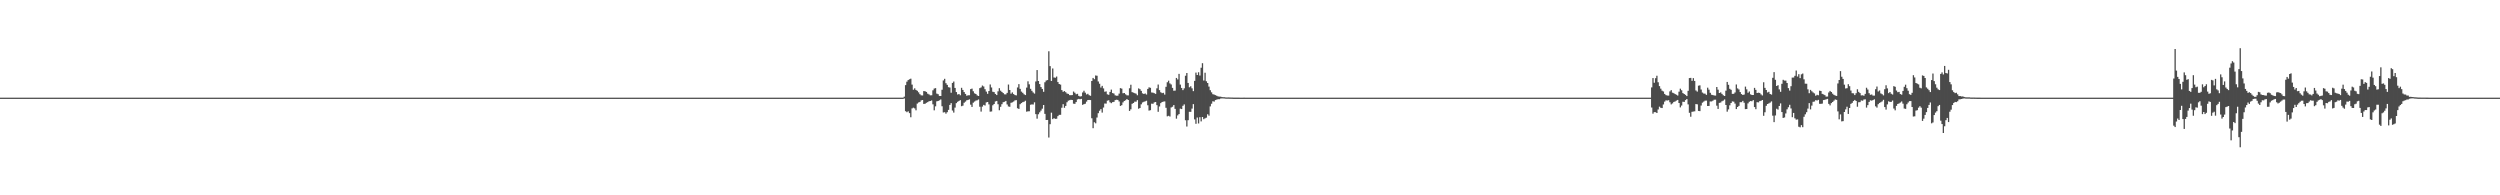 <?xml version="1.0" encoding="UTF-8"?>
<svg xmlns="http://www.w3.org/2000/svg" width="1920" height="150">
  <path d="M0 75.000h1v1.000H0zM1 75.000h1v1.000H1zM2 75.000h1v1.000H2zM3 75.000h1v1.000H3zM4 75.000h1v1.000H4zM5 75.000h1v1.000H5zM6 75.000h1v1.000H6zM7 75.000h1v1.000H7zM8 75.000h1v1.000H8zM9 75.000h1v1.000H9zM10 75.000h1v1.000H10zM11 75.000h1v1.000H11zM12 75.000h1v1.000H12zM13 75.000h1v1.000H13zM14 75.000h1v1.000H14zM15 75.000h1v1.000H15zM16 75.000h1v1.000H16zM17 75.000h1v1.000H17zM18 75.000h1v1.000H18zM19 75.000h1v1.000H19zM20 75.000h1v1.000H20zM21 75.000h1v1.000H21zM22 75.000h1v1.000H22zM23 75.000h1v1.000H23zM24 75.000h1v1.000H24zM25 75.000h1v1.000H25zM26 75.000h1v1.000H26zM27 75.000h1v1.000H27zM28 75.000h1v1.000H28zM29 75.000h1v1.000H29zM30 75.000h1v1.000H30zM31 75.000h1v1.000H31zM32 75.000h1v1.000H32zM33 75.000h1v1.000H33zM34 75.000h1v1.000H34zM35 75.000h1v1.000H35zM36 75.000h1v1.000H36zM37 75.000h1v1.000H37zM38 75.000h1v1.000H38zM39 75.000h1v1.000H39zM40 75.000h1v1.000H40zM41 75.000h1v1.000H41zM42 75.000h1v1.000H42zM43 75.000h1v1.000H43zM44 75.000h1v1.000H44zM45 75.000h1v1.000H45zM46 75.000h1v1.000H46zM47 75.000h1v1.000H47zM48 75.000h1v1.000H48zM49 75.000h1v1.000H49zM50 75.000h1v1.000H50zM51 75.000h1v1.000H51zM52 75.000h1v1.000H52zM53 75.000h1v1.000H53zM54 75.000h1v1.000H54zM55 75.000h1v1.000H55zM56 75.000h1v1.000H56zM57 75.000h1v1.000H57zM58 75.000h1v1.000H58zM59 75.000h1v1.000H59zM60 75.000h1v1.000H60zM61 75.000h1v1.000H61zM62 75.000h1v1.000H62zM63 75.000h1v1.000H63zM64 75.000h1v1.000H64zM65 75.000h1v1.000H65zM66 75.000h1v1.000H66zM67 75.000h1v1.000H67zM68 75.000h1v1.000H68zM69 75.000h1v1.000H69zM70 75.000h1v1.000H70zM71 75.000h1v1.000H71zM72 75.000h1v1.000H72zM73 75.000h1v1.000H73zM74 75.000h1v1.000H74zM75 75.000h1v1.000H75zM76 75.000h1v1.000H76zM77 75.000h1v1.000H77zM78 75.000h1v1.000H78zM79 75.000h1v1.000H79zM80 75.000h1v1.000H80zM81 75.000h1v1.000H81zM82 75.000h1v1.000H82zM83 75.000h1v1.000H83zM84 75.000h1v1.000H84zM85 75.000h1v1.000H85zM86 75.000h1v1.000H86zM87 75.000h1v1.000H87zM88 75.000h1v1.000H88zM89 75.000h1v1.000H89zM90 75.000h1v1.000H90zM91 75.000h1v1.000H91zM92 75.000h1v1.000H92zM93 75.000h1v1.000H93zM94 75.000h1v1.000H94zM95 75.000h1v1.000H95zM96 75.000h1v1.000H96zM97 75.000h1v1.000H97zM98 75.000h1v1.000H98zM99 75.000h1v1.000H99zM100 75.000h1v1.000H100zM101 75.000h1v1.000H101zM102 75.000h1v1.000H102zM103 75.000h1v1.000H103zM104 75.000h1v1.000H104zM105 75.000h1v1.000H105zM106 75.000h1v1.000H106zM107 75.000h1v1.000H107zM108 75.000h1v1.000H108zM109 75.000h1v1.000H109zM110 75.000h1v1.000H110zM111 75.000h1v1.000H111zM112 75.000h1v1.000H112zM113 75.000h1v1.000H113zM114 75.000h1v1.000H114zM115 75.000h1v1.000H115zM116 75.000h1v1.000H116zM117 75.000h1v1.000H117zM118 75.000h1v1.000H118zM119 75.000h1v1.000H119zM120 75.000h1v1.000H120zM121 75.000h1v1.000H121zM122 75.000h1v1.000H122zM123 75.000h1v1.000H123zM124 75.000h1v1.000H124zM125 75.000h1v1.000H125zM126 75.000h1v1.000H126zM127 75.000h1v1.000H127zM128 75.000h1v1.000H128zM129 75.000h1v1.000H129zM130 75.000h1v1.000H130zM131 75.000h1v1.000H131zM132 75.000h1v1.000H132zM133 75.000h1v1.000H133zM134 75.000h1v1.000H134zM135 75.000h1v1.000H135zM136 75.000h1v1.000H136zM137 75.000h1v1.000H137zM138 75.000h1v1.000H138zM139 75.000h1v1.000H139zM140 75.000h1v1.000H140zM141 75.000h1v1.000H141zM142 75.000h1v1.000H142zM143 75.000h1v1.000H143zM144 75.000h1v1.000H144zM145 75.000h1v1.000H145zM146 75.000h1v1.000H146zM147 75.000h1v1.000H147zM148 75.000h1v1.000H148zM149 75.000h1v1.000H149zM150 75.000h1v1.000H150zM151 75.000h1v1.000H151zM152 75.000h1v1.000H152zM153 75.000h1v1.000H153zM154 75.000h1v1.000H154zM155 75.000h1v1.000H155zM156 75.000h1v1.000H156zM157 75.000h1v1.000H157zM158 75.000h1v1.000H158zM159 75.000h1v1.000H159zM160 75.000h1v1.000H160zM161 75.000h1v1.000H161zM162 75.000h1v1.000H162zM163 75.000h1v1.000H163zM164 75.000h1v1.000H164zM165 75.000h1v1.000H165zM166 75.000h1v1.000H166zM167 75.000h1v1.000H167zM168 75.000h1v1.000H168zM169 75.000h1v1.000H169zM170 75.000h1v1.000H170zM171 75.000h1v1.000H171zM172 75.000h1v1.000H172zM173 75.000h1v1.000H173zM174 75.000h1v1.000H174zM175 75.000h1v1.000H175zM176 75.000h1v1.000H176zM177 75.000h1v1.000H177zM178 75.000h1v1.000H178zM179 75.000h1v1.000H179zM180 75.000h1v1.000H180zM181 75.000h1v1.000H181zM182 75.000h1v1.000H182zM183 75.000h1v1.000H183zM184 75.000h1v1.000H184zM185 75.000h1v1.000H185zM186 75.000h1v1.000H186zM187 75.000h1v1.000H187zM188 75.000h1v1.000H188zM189 75.000h1v1.000H189zM190 75.000h1v1.000H190zM191 75.000h1v1.000H191zM192 75.000h1v1.000H192zM193 75.000h1v1.000H193zM194 75.000h1v1.000H194zM195 75.000h1v1.000H195zM196 75.000h1v1.000H196zM197 75.000h1v1.000H197zM198 75.000h1v1.000H198zM199 75.000h1v1.000H199zM200 75.000h1v1.000H200zM201 75.000h1v1.000H201zM202 75.000h1v1.000H202zM203 75.000h1v1.000H203zM204 75.000h1v1.000H204zM205 75.000h1v1.000H205zM206 75.000h1v1.000H206zM207 75.000h1v1.000H207zM208 75.000h1v1.000H208zM209 75.000h1v1.000H209zM210 75.000h1v1.000H210zM211 75.000h1v1.000H211zM212 75.000h1v1.000H212zM213 75.000h1v1.000H213zM214 75.000h1v1.000H214zM215 75.000h1v1.000H215zM216 75.000h1v1.000H216zM217 75.000h1v1.000H217zM218 75.000h1v1.000H218zM219 75.000h1v1.000H219zM220 75.000h1v1.000H220zM221 75.000h1v1.000H221zM222 75.000h1v1.000H222zM223 75.000h1v1.000H223zM224 75.000h1v1.000H224zM225 75.000h1v1.000H225zM226 75.000h1v1.000H226zM227 75.000h1v1.000H227zM228 75.000h1v1.000H228zM229 75.000h1v1.000H229zM230 75.000h1v1.000H230zM231 75.000h1v1.000H231zM232 75.000h1v1.000H232zM233 75.000h1v1.000H233zM234 75.000h1v1.000H234zM235 75.000h1v1.000H235zM236 75.000h1v1.000H236zM237 75.000h1v1.000H237zM238 75.000h1v1.000H238zM239 75.000h1v1.000H239zM240 75.000h1v1.000H240zM241 75.000h1v1.000H241zM242 75.000h1v1.000H242zM243 75.000h1v1.000H243zM244 75.000h1v1.000H244zM245 75.000h1v1.000H245zM246 75.000h1v1.000H246zM247 75.000h1v1.000H247zM248 75.000h1v1.000H248zM249 75.000h1v1.000H249zM250 75.000h1v1.000H250zM251 75.000h1v1.000H251zM252 75.000h1v1.000H252zM253 75.000h1v1.000H253zM254 75.000h1v1.000H254zM255 75.000h1v1.000H255zM256 75.000h1v1.000H256zM257 75.000h1v1.000H257zM258 75.000h1v1.000H258zM259 75.000h1v1.000H259zM260 75.000h1v1.000H260zM261 75.000h1v1.000H261zM262 75.000h1v1.000H262zM263 75.000h1v1.000H263zM264 75.000h1v1.000H264zM265 75.000h1v1.000H265zM266 75.000h1v1.000H266zM267 75.000h1v1.000H267zM268 75.000h1v1.000H268zM269 75.000h1v1.000H269zM270 75.000h1v1.000H270zM271 75.000h1v1.000H271zM272 75.000h1v1.000H272zM273 75.000h1v1.000H273zM274 75.000h1v1.000H274zM275 75.000h1v1.000H275zM276 75.000h1v1.000H276zM277 75.000h1v1.000H277zM278 75.000h1v1.000H278zM279 75.000h1v1.000H279zM280 75.000h1v1.000H280zM281 75.000h1v1.000H281zM282 75.000h1v1.000H282zM283 75.000h1v1.000H283zM284 75.000h1v1.000H284zM285 75.000h1v1.000H285zM286 75.000h1v1.000H286zM287 75.000h1v1.000H287zM288 75.000h1v1.000H288zM289 75.000h1v1.000H289zM290 75.000h1v1.000H290zM291 75.000h1v1.000H291zM292 75.000h1v1.000H292zM293 75.000h1v1.000H293zM294 75.000h1v1.000H294zM295 75.000h1v1.000H295zM296 75.000h1v1.000H296zM297 75.000h1v1.000H297zM298 75.000h1v1.000H298zM299 75.000h1v1.000H299zM300 75.000h1v1.000H300zM301 75.000h1v1.000H301zM302 75.000h1v1.000H302zM303 75.000h1v1.000H303zM304 75.000h1v1.000H304zM305 75.000h1v1.000H305zM306 75.000h1v1.000H306zM307 75.000h1v1.000H307zM308 75.000h1v1.000H308zM309 75.000h1v1.000H309zM310 75.000h1v1.000H310zM311 75.000h1v1.000H311zM312 75.000h1v1.000H312zM313 75.000h1v1.000H313zM314 75.000h1v1.000H314zM315 75.000h1v1.000H315zM316 75.000h1v1.000H316zM317 75.000h1v1.000H317zM318 75.000h1v1.000H318zM319 75.000h1v1.000H319zM320 75.000h1v1.000H320zM321 75.000h1v1.000H321zM322 75.000h1v1.000H322zM323 75.000h1v1.000H323zM324 75.000h1v1.000H324zM325 75.000h1v1.000H325zM326 75.000h1v1.000H326zM327 75.000h1v1.000H327zM328 75.000h1v1.000H328zM329 75.000h1v1.000H329zM330 75.000h1v1.000H330zM331 75.000h1v1.000H331zM332 75.000h1v1.000H332zM333 75.000h1v1.000H333zM334 75.000h1v1.000H334zM335 75.000h1v1.000H335zM336 75.000h1v1.000H336zM337 75.000h1v1.000H337zM338 75.000h1v1.000H338zM339 75.000h1v1.000H339zM340 75.000h1v1.000H340zM341 75.000h1v1.000H341zM342 75.000h1v1.000H342zM343 75.000h1v1.000H343zM344 75.000h1v1.000H344zM345 75.000h1v1.000H345zM346 75.000h1v1.000H346zM347 75.000h1v1.000H347zM348 75.000h1v1.000H348zM349 75.000h1v1.000H349zM350 75.000h1v1.000H350zM351 75.000h1v1.000H351zM352 75.000h1v1.000H352zM353 75.000h1v1.000H353zM354 75.000h1v1.000H354zM355 75.000h1v1.000H355zM356 75.000h1v1.000H356zM357 75.000h1v1.000H357zM358 75.000h1v1.000H358zM359 75.000h1v1.000H359zM360 75.000h1v1.000H360zM361 75.000h1v1.000H361zM362 75.000h1v1.000H362zM363 75.000h1v1.000H363zM364 75.000h1v1.000H364zM365 75.000h1v1.000H365zM366 75.000h1v1.000H366zM367 75.000h1v1.000H367zM368 75.000h1v1.000H368zM369 75.000h1v1.000H369zM370 75.000h1v1.000H370zM371 75.000h1v1.000H371zM372 75.000h1v1.000H372zM373 75.000h1v1.000H373zM374 75.000h1v1.000H374zM375 75.000h1v1.000H375zM376 75.000h1v1.000H376zM377 75.000h1v1.000H377zM378 75.000h1v1.000H378zM379 75.000h1v1.000H379zM380 75.000h1v1.000H380zM381 75.000h1v1.000H381zM382 75.000h1v1.000H382zM383 75.000h1v1.000H383zM384 75.000h1v1.000H384zM385 75.000h1v1.000H385zM386 75.000h1v1.000H386zM387 75.000h1v1.000H387zM388 75.000h1v1.000H388zM389 75.000h1v1.000H389zM390 75.000h1v1.000H390zM391 75.000h1v1.000H391zM392 75.000h1v1.000H392zM393 75.000h1v1.000H393zM394 75.000h1v1.000H394zM395 75.000h1v1.000H395zM396 75.000h1v1.000H396zM397 75.000h1v1.000H397zM398 75.000h1v1.000H398zM399 75.000h1v1.000H399zM400 75.000h1v1.000H400zM401 75.000h1v1.000H401zM402 75.000h1v1.000H402zM403 75.000h1v1.000H403zM404 75.000h1v1.000H404zM405 75.000h1v1.000H405zM406 75.000h1v1.000H406zM407 75.000h1v1.000H407zM408 75.000h1v1.000H408zM409 75.000h1v1.000H409zM410 75.000h1v1.000H410zM411 75.000h1v1.000H411zM412 75.000h1v1.000H412zM413 75.000h1v1.000H413zM414 75.000h1v1.000H414zM415 75.000h1v1.000H415zM416 75.000h1v1.000H416zM417 75.000h1v1.000H417zM418 75.000h1v1.000H418zM419 75.000h1v1.000H419zM420 75.000h1v1.000H420zM421 75.000h1v1.000H421zM422 75.000h1v1.000H422zM423 75.000h1v1.000H423zM424 75.000h1v1.000H424zM425 75.000h1v1.000H425zM426 75.000h1v1.000H426zM427 75.000h1v1.000H427zM428 75.000h1v1.000H428zM429 75.000h1v1.000H429zM430 75.000h1v1.000H430zM431 75.000h1v1.000H431zM432 75.000h1v1.000H432zM433 75.000h1v1.000H433zM434 75.000h1v1.000H434zM435 75.000h1v1.000H435zM436 75.000h1v1.000H436zM437 75.000h1v1.000H437zM438 75.000h1v1.000H438zM439 75.000h1v1.000H439zM440 75.000h1v1.000H440zM441 75.000h1v1.000H441zM442 75.000h1v1.000H442zM443 75.000h1v1.000H443zM444 75.000h1v1.000H444zM445 75.000h1v1.000H445zM446 75.000h1v1.000H446zM447 75.000h1v1.000H447zM448 75.000h1v1.000H448zM449 75.000h1v1.000H449zM450 75.000h1v1.000H450zM451 75.000h1v1.000H451zM452 75.000h1v1.000H452zM453 75.000h1v1.000H453zM454 75.000h1v1.000H454zM455 75.000h1v1.000H455zM456 75.000h1v1.000H456zM457 75.000h1v1.000H457zM458 75.000h1v1.000H458zM459 75.000h1v1.000H459zM460 75.000h1v1.000H460zM461 75.000h1v1.000H461zM462 75.000h1v1.000H462zM463 75.000h1v1.000H463zM464 75.000h1v1.000H464zM465 75.000h1v1.000H465zM466 75.000h1v1.000H466zM467 75.000h1v1.000H467zM468 75.000h1v1.000H468zM469 75.000h1v1.000H469zM470 75.000h1v1.000H470zM471 75.000h1v1.000H471zM472 75.000h1v1.000H472zM473 75.000h1v1.000H473zM474 75.000h1v1.000H474zM475 75.000h1v1.000H475zM476 75.000h1v1.000H476zM477 75.000h1v1.000H477zM478 75.000h1v1.000H478zM479 75.000h1v1.000H479zM480 75.000h1v1.000H480zM481 75.000h1v1.000H481zM482 75.000h1v1.000H482zM483 75.000h1v1.000H483zM484 75.000h1v1.000H484zM485 75.000h1v1.000H485zM486 75.000h1v1.000H486zM487 75.000h1v1.000H487zM488 75.000h1v1.000H488zM489 75.000h1v1.000H489zM490 75.000h1v1.000H490zM491 75.000h1v1.000H491zM492 75.000h1v1.000H492zM493 75.000h1v1.000H493zM494 75.000h1v1.000H494zM495 75.000h1v1.000H495zM496 75.000h1v1.000H496zM497 75.000h1v1.000H497zM498 75.000h1v1.000H498zM499 75.000h1v1.000H499zM500 75.000h1v1.000H500zM501 75.000h1v1.000H501zM502 75.000h1v1.000H502zM503 75.000h1v1.000H503zM504 75.000h1v1.000H504zM505 75.000h1v1.000H505zM506 75.000h1v1.000H506zM507 75.000h1v1.000H507zM508 75.000h1v1.000H508zM509 75.000h1v1.000H509zM510 75.000h1v1.000H510zM511 75.000h1v1.000H511zM512 75.000h1v1.000H512zM513 75.000h1v1.000H513zM514 75.000h1v1.000H514zM515 75.000h1v1.000H515zM516 75.000h1v1.000H516zM517 75.000h1v1.000H517zM518 75.000h1v1.000H518zM519 75.000h1v1.000H519zM520 75.000h1v1.000H520zM521 75.000h1v1.000H521zM522 75.000h1v1.000H522zM523 75.000h1v1.000H523zM524 75.000h1v1.000H524zM525 75.000h1v1.000H525zM526 75.000h1v1.000H526zM527 75.000h1v1.000H527zM528 75.000h1v1.000H528zM529 75.000h1v1.000H529zM530 75.000h1v1.000H530zM531 75.000h1v1.000H531zM532 75.000h1v1.000H532zM533 75.000h1v1.000H533zM534 75.000h1v1.000H534zM535 75.000h1v1.000H535zM536 75.000h1v1.000H536zM537 75.000h1v1.000H537zM538 75.000h1v1.000H538zM539 75.000h1v1.000H539zM540 75.000h1v1.000H540zM541 75.000h1v1.000H541zM542 75.000h1v1.000H542zM543 75.000h1v1.000H543zM544 75.000h1v1.000H544zM545 75.000h1v1.000H545zM546 75.000h1v1.000H546zM547 75.000h1v1.000H547zM548 75.000h1v1.000H548zM549 75.000h1v1.000H549zM550 75.000h1v1.000H550zM551 75.000h1v1.000H551zM552 75.000h1v1.000H552zM553 75.000h1v1.000H553zM554 75.000h1v1.000H554zM555 75.000h1v1.000H555zM556 75.000h1v1.000H556zM557 75.000h1v1.000H557zM558 75.000h1v1.000H558zM559 75.000h1v1.000H559zM560 75.000h1v1.000H560zM561 75.000h1v1.000H561zM562 75.000h1v1.000H562zM563 75.000h1v1.000H563zM564 75.000h1v1.000H564zM565 75.000h1v1.000H565zM566 75.000h1v1.000H566zM567 75.000h1v1.000H567zM568 75.000h1v1.000H568zM569 75.000h1v1.000H569zM570 75.000h1v1.000H570zM571 75.000h1v1.000H571zM572 75.000h1v1.000H572zM573 75.000h1v1.000H573zM574 75.000h1v1.000H574zM575 75.000h1v1.000H575zM576 75.000h1v1.000H576zM577 75.000h1v1.000H577zM578 75.000h1v1.000H578zM579 75.000h1v1.000H579zM580 75.000h1v1.000H580zM581 75.000h1v1.000H581zM582 75.000h1v1.000H582zM583 75.000h1v1.000H583zM584 75.000h1v1.000H584zM585 75.000h1v1.000H585zM586 75.000h1v1.000H586zM587 75.000h1v1.000H587zM588 75.000h1v1.000H588zM589 75.000h1v1.000H589zM590 75.000h1v1.000H590zM591 75.000h1v1.000H591zM592 75.000h1v1.000H592zM593 75.000h1v1.000H593zM594 75.000h1v1.000H594zM595 75.000h1v1.000H595zM596 75.000h1v1.000H596zM597 75.000h1v1.000H597zM598 75.000h1v1.000H598zM599 75.000h1v1.000H599zM600 75.000h1v1.000H600zM601 75.000h1v1.000H601zM602 75.000h1v1.000H602zM603 75.000h1v1.000H603zM604 75.000h1v1.000H604zM605 75.000h1v1.000H605zM606 75.000h1v1.000H606zM607 75.000h1v1.000H607zM608 75.000h1v1.000H608zM609 75.000h1v1.000H609zM610 75.000h1v1.000H610zM611 75.000h1v1.000H611zM612 75.000h1v1.000H612zM613 75.000h1v1.000H613zM614 75.000h1v1.000H614zM615 75.000h1v1.000H615zM616 75.000h1v1.000H616zM617 75.000h1v1.000H617zM618 75.000h1v1.000H618zM619 75.000h1v1.000H619zM620 75.000h1v1.000H620zM621 75.000h1v1.000H621zM622 75.000h1v1.000H622zM623 75.000h1v1.000H623zM624 75.000h1v1.000H624zM625 75.000h1v1.000H625zM626 75.000h1v1.000H626zM627 75.000h1v1.000H627zM628 75.000h1v1.000H628zM629 75.000h1v1.000H629zM630 75.000h1v1.000H630zM631 75.000h1v1.000H631zM632 75.000h1v1.000H632zM633 75.000h1v1.000H633zM634 75.000h1v1.000H634zM635 75.000h1v1.000H635zM636 75.000h1v1.000H636zM637 75.000h1v1.000H637zM638 75.000h1v1.000H638zM639 75.000h1v1.000H639zM640 75.000h1v1.000H640zM641 75.000h1v1.000H641zM642 75.000h1v1.000H642zM643 75.000h1v1.000H643zM644 75.000h1v1.000H644zM645 75.000h1v1.000H645zM646 75.000h1v1.000H646zM647 75.000h1v1.000H647zM648 75.000h1v1.000H648zM649 75.000h1v1.000H649zM650 75.000h1v1.000H650zM651 75.000h1v1.000H651zM652 75.000h1v1.000H652zM653 75.000h1v1.000H653zM654 75.000h1v1.000H654zM655 75.000h1v1.000H655zM656 75.000h1v1.000H656zM657 75.000h1v1.000H657zM658 75.000h1v1.000H658zM659 75.000h1v1.000H659zM660 75.000h1v1.000H660zM661 75.000h1v1.000H661zM662 75.000h1v1.000H662zM663 75.000h1v1.000H663zM664 75.000h1v1.000H664zM665 75.000h1v1.000H665zM666 75.000h1v1.000H666zM667 75.000h1v1.000H667zM668 75.000h1v1.000H668zM669 75.000h1v1.000H669zM670 75.000h1v1.000H670zM671 75.000h1v1.000H671zM672 75.000h1v1.000H672zM673 75.000h1v1.000H673zM674 75.000h1v1.000H674zM675 75.000h1v1.000H675zM676 75.000h1v1.000H676zM677 75.000h1v1.000H677zM678 75.000h1v1.000H678zM679 75.000h1v1.000H679zM680 75.000h1v1.000H680zM681 75.000h1v1.000H681zM682 75.000h1v1.000H682zM683 75.000h1v1.000H683zM684 75.000h1v1.000H684zM685 75.000h1v1.000H685zM686 75.000h1v1.000H686zM687 75.000h1v1.000H687zM688 75.000h1v1.000H688zM689 75.000h1v1.000H689zM690 75.000h1v1.000H690zM691 75.000h1v1.000H691zM692 75.000h1v1.000H692zM693 75.000h1v1.000H693zM694 74.228h1v1.387H694zM695 65.375h1v20.024H695zM696 62.742h1v23.440H696zM697 61.476h1v24.002H697zM698 60.876h1v25.995H698zM699 60.425h1v29.619H699zM700 64.985h1v18.273H700zM701 68.931h1v13.752H701zM702 67.814h1v15.455H702zM703 69.056h1v15.687H703zM704 69.718h1v9.838H704zM705 70.894h1v7.786H705zM706 72.331h1v5.979H706zM707 73.231h1v3.862H707zM708 73.335h1v3.446H708zM709 69.929h1v9.894H709zM710 70.116h1v9.529H710zM711 70.629h1v8.342H711zM712 71.962h1v6.457H712zM713 72.511h1v5.258H713zM714 73.234h1v4.342H714zM715 73.167h1v3.995H715zM716 69.357h1v10.774H716zM717 68.012h1v16.713H717zM718 67.687h1v13.986H718zM719 71.893h1v5.948H719zM720 72.365h1v5.227H720zM721 73.654h1v3.390H721zM722 73.745h1v2.634H722zM723 68.936h1v12.669H723zM724 61.793h1v24.593H724zM725 60.507h1v25.640H725zM726 63.914h1v23.407H726zM727 65.168h1v20.999H727zM728 66.965h1v17.418H728zM729 67.244h1v13.324H729zM730 71.242h1v7.965H730zM731 63.679h1v21.216H731zM732 62.635h1v23.855H732zM733 67.535h1v15.115H733zM734 70.718h1v8.513H734zM735 72.603h1v5.585H735zM736 72.179h1v5.351H736zM737 73.164h1v3.728H737zM738 67.438h1v14.119H738zM739 69.063h1v12.074H739zM740 70.716h1v8.159H740zM741 72.158h1v5.891H741zM742 73.504h1v3.516H742zM743 73.171h1v3.554H743zM744 73.157h1v3.133H744zM745 68.444h1v11.915H745zM746 68.038h1v14.076H746zM747 70.067h1v8.777H747zM748 71.675h1v6.315H748zM749 72.190h1v5.080H749zM750 73.277h1v3.752H750zM751 73.711h1v2.666H751zM752 67.709h1v14.257H752zM753 67.111h1v18.580H753zM754 65.677h1v16.185H754zM755 66.395h1v14.121H755zM756 68.490h1v12.581H756zM757 70.327h1v8.307H757zM758 72.026h1v6.315H758zM759 69.874h1v10.295H759zM760 64.869h1v20.886H760zM761 67.174h1v18.456H761zM762 70.465h1v10.405H762zM763 70.736h1v9.114H763zM764 72.142h1v5.759H764zM765 73.030h1v4.494H765zM766 70.121h1v9.951H766zM767 67.719h1v16.988H767zM768 69.626h1v12.410H768zM769 70.603h1v9.446H769zM770 71.472h1v7.010H770zM771 72.431h1v5.769H771zM772 72.489h1v5.037H772zM773 71.326h1v8.909H773zM774 64.924h1v16.856H774zM775 69.116h1v12.893H775zM776 71.934h1v7.025H776zM777 70.950h1v7.658H777zM778 72.243h1v5.754H778zM779 73.007h1v4.099H779zM780 73.265h1v3.648H780zM781 67.155h1v16.010H781zM782 64.592h1v19.091H782zM783 68.228h1v11.806H783zM784 70.371h1v8.775H784zM785 71.290h1v7.167H785zM786 72.398h1v5.730H786zM787 73.004h1v4.358H787zM788 67.287h1v18.455H788zM789 62.452h1v23.055H789zM790 64.771h1v20.680H790zM791 68.206h1v12.221H791zM792 69.737h1v10.448H792zM793 71.037h1v9.239H793zM794 71.863h1v6.741H794zM795 62.566h1v25.083H795zM796 53.824h1v37.290H796zM797 62.196h1v25.555H797zM798 64.584h1v21.709H798zM799 66.867h1v18.080H799zM800 68.299h1v15.160H800zM801 70.512h1v10.134H801zM802 63.184h1v24.267H802zM803 61.828h1v30.321H803zM804 61.475h1v30.617H804zM805 39.350h1v66.291H805zM806 50.797h1v44.581H806zM807 62.181h1v24.323H807zM808 52.575h1v38.899H808zM809 59.482h1v31.295H809zM810 59.681h1v31.617H810zM811 58.752h1v32.421H811zM812 63.004h1v26.166H812zM813 64.492h1v23.747H813zM814 64.952h1v23.207H814zM815 69.159h1v13.562H815zM816 70.489h1v9.513H816zM817 69.950h1v12.842H817zM818 70.832h1v10.547H818zM819 71.833h1v6.729H819zM820 72.124h1v5.180H820zM821 73.072h1v3.899H821zM822 73.103h1v3.562H822zM823 72.991h1v3.793H823zM824 70.287h1v9.314H824zM825 71.232h1v8.541H825zM826 72.421h1v5.973H826zM827 72.061h1v4.305H827zM828 73.626h1v2.310H828zM829 74.118h1v2.106H829zM830 73.895h1v2.011H830zM831 71.033h1v9.486H831zM832 69.673h1v10.297H832zM833 71.170h1v8.517H833zM834 72.532h1v5.522H834zM835 72.018h1v4.804H835zM836 73.107h1v3.637H836zM837 73.577h1v3.258H837zM838 62.198h1v28.622H838zM839 59.867h1v38.585H839zM840 60.813h1v33.089H840zM841 57.968h1v36.744H841zM842 58.150h1v32.098H842zM843 62.541h1v24.374H843zM844 64.304h1v20.759H844zM845 67.236h1v16.594H845zM846 65.937h1v20.554H846zM847 67.902h1v14.705H847zM848 70.437h1v9.101H848zM849 70.192h1v9.350H849zM850 72.464h1v4.865H850zM851 72.782h1v4.216H851zM852 70.585h1v8.006H852zM853 68.794h1v10.454H853zM854 71.451h1v6.968H854zM855 71.822h1v6.430H855zM856 73.200h1v3.698H856zM857 73.505h1v3.067H857zM858 73.478h1v3.267H858zM859 71.885h1v6.022H859zM860 67.690h1v13.654H860zM861 68.022h1v12.773H861zM862 71.625h1v7.033H862zM863 71.440h1v6.053H863zM864 72.459h1v4.527H864zM865 73.201h1v2.903H865zM866 73.274h1v3.531H866zM867 67.772h1v17.442H867zM868 65.059h1v18.926H868zM869 70.755h1v8.944H869zM870 71.156h1v7.924H870zM871 71.557h1v6.539H871zM872 71.915h1v6.151H872zM873 73.157h1v3.757H873zM874 67.877h1v15.614H874zM875 68.527h1v14.433H875zM876 69.762h1v10.387H876zM877 71.654h1v7.027H877zM878 72.190h1v6.011H878zM879 71.788h1v6.022H879zM880 72.587h1v4.759H880zM881 68.311h1v12.550H881zM882 67.073h1v17.877H882zM883 67.428h1v17.210H883zM884 71.034h1v8.573H884zM885 71.192h1v8.528H885zM886 71.602h1v7.018H886zM887 72.112h1v6.240H887zM888 67.829h1v12.938H888zM889 64.901h1v20.938H889zM890 69.209h1v12.568H890zM891 70.865h1v8.329H891zM892 71.521h1v6.828H892zM893 71.273h1v6.757H893zM894 72.671h1v5.213H894zM895 66.672h1v16.116H895zM896 63.169h1v26.165H896zM897 61.953h1v26.999H897zM898 64.074h1v25.428H898zM899 64.881h1v17.636H899zM900 67.473h1v14.524H900zM901 69.668h1v11.005H901zM902 69.600h1v13.994H902zM903 59.843h1v31.295H903zM904 61.040h1v27.607H904zM905 56.717h1v30.862H905zM906 64.988h1v18.490H906zM907 67.546h1v16.214H907zM908 69.242h1v11.999H908zM909 67.829h1v12.368H909zM910 58.152h1v34.216H910zM911 56.048h1v41.149H911zM912 63.669h1v28.625H912zM913 67.007h1v18.837H913zM914 66.232h1v19.675H914zM915 67.827h1v15.555H915zM916 70.000h1v9.972H916zM917 62.126h1v29.580H917zM918 55.746h1v39.333H918zM919 57.607h1v32.652H919zM920 55.525h1v39.306H920zM921 58.008h1v31.993H921zM922 52.032h1v41.211H922zM923 48.542h1v41.332H923zM924 61.875h1v29.663H924zM925 55.879h1v35.023H925zM926 62.419h1v27.940H926zM927 63.769h1v23.985H927zM928 66.533h1v22.314H928zM929 69.259h1v12.472H929zM930 70.886h1v8.782H930zM931 72.348h1v5.416H931zM932 72.642h1v5.367H932zM933 73.045h1v3.816H933zM934 73.581h1v2.923H934zM935 74.052h1v2.130H935zM936 74.208h1v1.998H936zM937 74.218h1v1.449H937zM938 74.572h1v1.000H938zM939 74.640h1v1.000H939zM940 74.673h1v1.000H940zM941 74.843h1v1.000H941zM942 74.836h1v1.000H942zM943 74.815h1v1.000H943zM944 74.877h1v1.000H944zM945 74.900h1v1.000H945zM946 74.930h1v1.000H946zM947 74.962h1v1.000H947zM948 74.972h1v1.000H948zM949 74.977h1v1.000H949zM950 74.977h1v1.000H950zM951 74.983h1v1.000H951zM952 74.989h1v1.000H952zM953 74.993h1v1.000H953zM954 74.992h1v1.000H954zM955 74.978h1v1.000H955zM956 74.984h1v1.000H956zM957 74.989h1v1.000H957zM958 74.991h1v1.000H958zM959 74.992h1v1.000H959zM960 74.993h1v1.000H960zM961 74.995h1v1.000H961zM962 74.996h1v1.000H962zM963 74.997h1v1.000H963zM964 74.997h1v1.000H964zM965 74.997h1v1.000H965zM966 74.998h1v1.000H966zM967 74.999h1v1.000H967zM968 74.998h1v1.000H968zM969 74.999h1v1.000H969zM970 74.999h1v1.000H970zM971 74.999h1v1.000H971zM972 74.999h1v1.000H972zM973 74.999h1v1.000H973zM974 74.999h1v1.000H974zM975 74.999h1v1.000H975zM976 74.999h1v1.000H976zM977 74.999h1v1.000H977zM978 74.999h1v1.000H978zM979 74.999h1v1.000H979zM980 74.999h1v1.000H980zM981 74.999h1v1.000H981zM982 74.999h1v1.000H982zM983 74.999h1v1.000H983zM984 75.000h1v1.000H984zM985 75.000h1v1.000H985zM986 74.999h1v1.000H986zM987 74.999h1v1.000H987zM988 75.000h1v1.000H988zM989 74.999h1v1.000H989zM990 74.999h1v1.000H990zM991 74.999h1v1.000H991zM992 75.000h1v1.000H992zM993 75.000h1v1.000H993zM994 75.000h1v1.000H994zM995 75.000h1v1.000H995zM996 75.000h1v1.000H996zM997 75.000h1v1.000H997zM998 75.000h1v1.000H998zM999 75.000h1v1.000H999zM1000 75.000h1v1.000H1000zM1001 75.000h1v1.000H1001zM1002 75.000h1v1.000H1002zM1003 75.000h1v1.000H1003zM1004 75.000h1v1.000H1004zM1005 75.000h1v1.000H1005zM1006 75.000h1v1.000H1006zM1007 75.000h1v1.000H1007zM1008 75.000h1v1.000H1008zM1009 75.000h1v1.000H1009zM1010 75.000h1v1.000H1010zM1011 75.000h1v1.000H1011zM1012 75.000h1v1.000H1012zM1013 75.000h1v1.000H1013zM1014 75.000h1v1.000H1014zM1015 75.000h1v1.000H1015zM1016 75.000h1v1.000H1016zM1017 75.000h1v1.000H1017zM1018 75.000h1v1.000H1018zM1019 75.000h1v1.000H1019zM1020 75.000h1v1.000H1020zM1021 75.000h1v1.000H1021zM1022 75.000h1v1.000H1022zM1023 75.000h1v1.000H1023zM1024 75.000h1v1.000H1024zM1025 75.000h1v1.000H1025zM1026 75.000h1v1.000H1026zM1027 75.000h1v1.000H1027zM1028 75.000h1v1.000H1028zM1029 75.000h1v1.000H1029zM1030 75.000h1v1.000H1030zM1031 75.000h1v1.000H1031zM1032 75.000h1v1.000H1032zM1033 75.000h1v1.000H1033zM1034 75.000h1v1.000H1034zM1035 75.000h1v1.000H1035zM1036 75.000h1v1.000H1036zM1037 75.000h1v1.000H1037zM1038 75.000h1v1.000H1038zM1039 75.000h1v1.000H1039zM1040 75.000h1v1.000H1040zM1041 75.000h1v1.000H1041zM1042 75.000h1v1.000H1042zM1043 75.000h1v1.000H1043zM1044 75.000h1v1.000H1044zM1045 75.000h1v1.000H1045zM1046 75.000h1v1.000H1046zM1047 75.000h1v1.000H1047zM1048 75.000h1v1.000H1048zM1049 75.000h1v1.000H1049zM1050 75.000h1v1.000H1050zM1051 75.000h1v1.000H1051zM1052 75.000h1v1.000H1052zM1053 75.000h1v1.000H1053zM1054 75.000h1v1.000H1054zM1055 75.000h1v1.000H1055zM1056 75.000h1v1.000H1056zM1057 75.000h1v1.000H1057zM1058 75.000h1v1.000H1058zM1059 75.000h1v1.000H1059zM1060 75.000h1v1.000H1060zM1061 75.000h1v1.000H1061zM1062 75.000h1v1.000H1062zM1063 75.000h1v1.000H1063zM1064 75.000h1v1.000H1064zM1065 75.000h1v1.000H1065zM1066 75.000h1v1.000H1066zM1067 75.000h1v1.000H1067zM1068 75.000h1v1.000H1068zM1069 75.000h1v1.000H1069zM1070 75.000h1v1.000H1070zM1071 75.000h1v1.000H1071zM1072 75.000h1v1.000H1072zM1073 75.000h1v1.000H1073zM1074 75.000h1v1.000H1074zM1075 75.000h1v1.000H1075zM1076 75.000h1v1.000H1076zM1077 75.000h1v1.000H1077zM1078 75.000h1v1.000H1078zM1079 75.000h1v1.000H1079zM1080 75.000h1v1.000H1080zM1081 75.000h1v1.000H1081zM1082 75.000h1v1.000H1082zM1083 75.000h1v1.000H1083zM1084 75.000h1v1.000H1084zM1085 75.000h1v1.000H1085zM1086 75.000h1v1.000H1086zM1087 75.000h1v1.000H1087zM1088 75.000h1v1.000H1088zM1089 75.000h1v1.000H1089zM1090 75.000h1v1.000H1090zM1091 75.000h1v1.000H1091zM1092 75.000h1v1.000H1092zM1093 75.000h1v1.000H1093zM1094 75.000h1v1.000H1094zM1095 75.000h1v1.000H1095zM1096 75.000h1v1.000H1096zM1097 75.000h1v1.000H1097zM1098 75.000h1v1.000H1098zM1099 75.000h1v1.000H1099zM1100 75.000h1v1.000H1100zM1101 75.000h1v1.000H1101zM1102 75.000h1v1.000H1102zM1103 75.000h1v1.000H1103zM1104 75.000h1v1.000H1104zM1105 75.000h1v1.000H1105zM1106 75.000h1v1.000H1106zM1107 75.000h1v1.000H1107zM1108 75.000h1v1.000H1108zM1109 75.000h1v1.000H1109zM1110 75.000h1v1.000H1110zM1111 75.000h1v1.000H1111zM1112 75.000h1v1.000H1112zM1113 75.000h1v1.000H1113zM1114 75.000h1v1.000H1114zM1115 75.000h1v1.000H1115zM1116 75.000h1v1.000H1116zM1117 75.000h1v1.000H1117zM1118 75.000h1v1.000H1118zM1119 75.000h1v1.000H1119zM1120 75.000h1v1.000H1120zM1121 75.000h1v1.000H1121zM1122 75.000h1v1.000H1122zM1123 75.000h1v1.000H1123zM1124 75.000h1v1.000H1124zM1125 75.000h1v1.000H1125zM1126 75.000h1v1.000H1126zM1127 75.000h1v1.000H1127zM1128 75.000h1v1.000H1128zM1129 75.000h1v1.000H1129zM1130 75.000h1v1.000H1130zM1131 75.000h1v1.000H1131zM1132 75.000h1v1.000H1132zM1133 75.000h1v1.000H1133zM1134 75.000h1v1.000H1134zM1135 75.000h1v1.000H1135zM1136 75.000h1v1.000H1136zM1137 75.000h1v1.000H1137zM1138 75.000h1v1.000H1138zM1139 75.000h1v1.000H1139zM1140 75.000h1v1.000H1140zM1141 75.000h1v1.000H1141zM1142 75.000h1v1.000H1142zM1143 75.000h1v1.000H1143zM1144 75.000h1v1.000H1144zM1145 75.000h1v1.000H1145zM1146 75.000h1v1.000H1146zM1147 75.000h1v1.000H1147zM1148 75.000h1v1.000H1148zM1149 75.000h1v1.000H1149zM1150 75.000h1v1.000H1150zM1151 75.000h1v1.000H1151zM1152 75.000h1v1.000H1152zM1153 75.000h1v1.000H1153zM1154 75.000h1v1.000H1154zM1155 75.000h1v1.000H1155zM1156 75.000h1v1.000H1156zM1157 75.000h1v1.000H1157zM1158 75.000h1v1.000H1158zM1159 75.000h1v1.000H1159zM1160 75.000h1v1.000H1160zM1161 75.000h1v1.000H1161zM1162 75.000h1v1.000H1162zM1163 75.000h1v1.000H1163zM1164 75.000h1v1.000H1164zM1165 75.000h1v1.000H1165zM1166 75.000h1v1.000H1166zM1167 75.000h1v1.000H1167zM1168 75.000h1v1.000H1168zM1169 75.000h1v1.000H1169zM1170 75.000h1v1.000H1170zM1171 75.000h1v1.000H1171zM1172 75.000h1v1.000H1172zM1173 75.000h1v1.000H1173zM1174 75.000h1v1.000H1174zM1175 75.000h1v1.000H1175zM1176 75.000h1v1.000H1176zM1177 75.000h1v1.000H1177zM1178 75.000h1v1.000H1178zM1179 75.000h1v1.000H1179zM1180 75.000h1v1.000H1180zM1181 75.000h1v1.000H1181zM1182 75.000h1v1.000H1182zM1183 75.000h1v1.000H1183zM1184 75.000h1v1.000H1184zM1185 75.000h1v1.000H1185zM1186 75.000h1v1.000H1186zM1187 75.000h1v1.000H1187zM1188 75.000h1v1.000H1188zM1189 75.000h1v1.000H1189zM1190 75.000h1v1.000H1190zM1191 75.000h1v1.000H1191zM1192 75.000h1v1.000H1192zM1193 75.000h1v1.000H1193zM1194 75.000h1v1.000H1194zM1195 75.000h1v1.000H1195zM1196 75.000h1v1.000H1196zM1197 75.000h1v1.000H1197zM1198 75.000h1v1.000H1198zM1199 75.000h1v1.000H1199zM1200 75.000h1v1.000H1200zM1201 75.000h1v1.000H1201zM1202 75.000h1v1.000H1202zM1203 75.000h1v1.000H1203zM1204 75.000h1v1.000H1204zM1205 75.000h1v1.000H1205zM1206 75.000h1v1.000H1206zM1207 75.000h1v1.000H1207zM1208 75.000h1v1.000H1208zM1209 75.000h1v1.000H1209zM1210 75.000h1v1.000H1210zM1211 75.000h1v1.000H1211zM1212 75.000h1v1.000H1212zM1213 75.000h1v1.000H1213zM1214 75.000h1v1.000H1214zM1215 75.000h1v1.000H1215zM1216 75.000h1v1.000H1216zM1217 75.000h1v1.000H1217zM1218 75.000h1v1.000H1218zM1219 75.000h1v1.000H1219zM1220 75.000h1v1.000H1220zM1221 75.000h1v1.000H1221zM1222 75.000h1v1.000H1222zM1223 75.000h1v1.000H1223zM1224 75.000h1v1.000H1224zM1225 75.000h1v1.000H1225zM1226 75.000h1v1.000H1226zM1227 75.000h1v1.000H1227zM1228 75.000h1v1.000H1228zM1229 75.000h1v1.000H1229zM1230 75.000h1v1.000H1230zM1231 75.000h1v1.000H1231zM1232 75.000h1v1.000H1232zM1233 75.000h1v1.000H1233zM1234 75.000h1v1.000H1234zM1235 75.000h1v1.000H1235zM1236 75.000h1v1.000H1236zM1237 75.000h1v1.000H1237zM1238 75.000h1v1.000H1238zM1239 75.000h1v1.000H1239zM1240 75.000h1v1.000H1240zM1241 75.000h1v1.000H1241zM1242 75.000h1v1.000H1242zM1243 75.000h1v1.000H1243zM1244 75.000h1v1.000H1244zM1245 75.000h1v1.000H1245zM1246 75.000h1v1.000H1246zM1247 75.000h1v1.000H1247zM1248 75.000h1v1.000H1248zM1249 75.000h1v1.000H1249zM1250 75.000h1v1.000H1250zM1251 75.000h1v1.000H1251zM1252 75.000h1v1.000H1252zM1253 75.000h1v1.000H1253zM1254 75.000h1v1.000H1254zM1255 75.000h1v1.000H1255zM1256 75.000h1v1.000H1256zM1257 75.000h1v1.000H1257zM1258 75.000h1v1.000H1258zM1259 75.000h1v1.000H1259zM1260 75.000h1v1.000H1260zM1261 75.000h1v1.000H1261zM1262 75.000h1v1.000H1262zM1263 75.000h1v1.000H1263zM1264 75.000h1v1.000H1264zM1265 75.000h1v1.000H1265zM1266 75.000h1v1.000H1266zM1267 75.000h1v1.000H1267zM1268 67.144h1v15.465H1268zM1269 59.980h1v27.294H1269zM1270 63.543h1v22.557H1270zM1271 60.042h1v26.151H1271zM1272 58.183h1v28.616H1272zM1273 63.170h1v20.883H1273zM1274 66.155h1v15.774H1274zM1275 68.103h1v14.690H1275zM1276 69.621h1v13.386H1276zM1277 70.252h1v9.956H1277zM1278 72.150h1v5.876H1278zM1279 73.082h1v3.981H1279zM1280 73.364h1v3.853H1280zM1281 73.420h1v3.535H1281zM1282 70.176h1v8.341H1282zM1283 69.231h1v10.970H1283zM1284 71.179h1v8.234H1284zM1285 71.576h1v6.728H1285zM1286 72.257h1v5.645H1286zM1287 72.738h1v4.517H1287zM1288 73.381h1v3.390H1288zM1289 70.424h1v8.695H1289zM1290 68.104h1v14.372H1290zM1291 69.321h1v11.710H1291zM1292 71.482h1v6.667H1292zM1293 72.179h1v6.113H1293zM1294 72.851h1v4.059H1294zM1295 73.782h1v2.280H1295zM1296 69.744h1v10.419H1296zM1297 59.975h1v26.642H1297zM1298 59.815h1v29.838H1298zM1299 62.053h1v23.788H1299zM1300 59.981h1v25.666H1300zM1301 62.146h1v23.343H1301zM1302 69.458h1v10.489H1302zM1303 70.329h1v9.777H1303zM1304 65.796h1v19.404H1304zM1305 65.540h1v19.793H1305zM1306 68.770h1v12.296H1306zM1307 71.057h1v7.816H1307zM1308 71.823h1v6.218H1308zM1309 71.959h1v5.342H1309zM1310 72.883h1v4.367H1310zM1311 67.316h1v14.089H1311zM1312 68.887h1v12.466H1312zM1313 71.279h1v6.641H1313zM1314 72.746h1v5.203H1314zM1315 73.029h1v4.335H1315zM1316 73.300h1v3.300H1316zM1317 73.406h1v3.127H1317zM1318 66.836h1v14.308H1318zM1319 68.887h1v14.788H1319zM1320 71.429h1v7.564H1320zM1321 70.981h1v7.773H1321zM1322 72.107h1v5.640H1322zM1323 73.188h1v4.093H1323zM1324 73.705h1v2.691H1324zM1325 69.629h1v11.005H1325zM1326 62.912h1v22.836H1326zM1327 65.118h1v18.915H1327zM1328 68.175h1v12.726H1328zM1329 68.965h1v10.125H1329zM1330 72.085h1v5.810H1330zM1331 72.056h1v6.042H1331zM1332 71.005h1v8.546H1332zM1333 64.851h1v18.929H1333zM1334 67.899h1v14.299H1334zM1335 68.694h1v12.590H1335zM1336 70.702h1v7.786H1336zM1337 72.231h1v6.279H1337zM1338 72.958h1v4.488H1338zM1339 72.622h1v6.256H1339zM1340 66.524h1v17.305H1340zM1341 68.632h1v15.075H1341zM1342 71.235h1v8.165H1342zM1343 70.259h1v7.890H1343zM1344 72.431h1v5.204H1344zM1345 72.960h1v4.837H1345zM1346 72.944h1v3.959H1346zM1347 67.491h1v14.716H1347zM1348 69.008h1v14.845H1348zM1349 71.430h1v7.056H1349zM1350 71.192h1v7.439H1350zM1351 71.389h1v6.277H1351zM1352 72.480h1v4.916H1352zM1353 73.309h1v3.485H1353zM1354 63.180h1v25.773H1354zM1355 67.470h1v18.732H1355zM1356 69.119h1v12.144H1356zM1357 71.013h1v8.856H1357zM1358 70.488h1v8.899H1358zM1359 72.197h1v6.580H1359zM1360 72.635h1v5.214H1360zM1361 59.758h1v29.100H1361zM1362 55.412h1v38.406H1362zM1363 61.266h1v27.435H1363zM1364 66.049h1v17.455H1364zM1365 65.451h1v18.705H1365zM1366 68.651h1v12.731H1366zM1367 70.493h1v8.937H1367zM1368 64.376h1v21.706H1368zM1369 61.266h1v29.294H1369zM1370 61.909h1v28.325H1370zM1371 61.879h1v25.239H1371zM1372 63.743h1v20.222H1372zM1373 67.689h1v14.685H1373zM1374 69.582h1v10.929H1374zM1375 66.188h1v17.126H1375zM1376 59.609h1v30.379H1376zM1377 59.555h1v27.167H1377zM1378 58.211h1v32.652H1378zM1379 54.154h1v37.773H1379zM1380 58.795h1v32.919H1380zM1381 56.972h1v40.366H1381zM1382 60.016h1v37.782H1382zM1383 57.079h1v39.038H1383zM1384 56.488h1v41.213H1384zM1385 60.949h1v28.740H1385zM1386 64.271h1v23.531H1386zM1387 64.329h1v21.855H1387zM1388 68.602h1v14.795H1388zM1389 71.565h1v7.661H1389zM1390 69.036h1v14.965H1390zM1391 70.106h1v10.978H1391zM1392 71.034h1v7.126H1392zM1393 71.731h1v6.226H1393zM1394 73.515h1v3.383H1394zM1395 72.791h1v4.438H1395zM1396 73.189h1v3.529H1396zM1397 69.613h1v10.097H1397zM1398 69.864h1v9.930H1398zM1399 72.066h1v7.476H1399zM1400 72.517h1v4.355H1400zM1401 73.081h1v3.541H1401zM1402 74.205h1v2.085H1402zM1403 74.138h1v1.812H1403zM1404 71.036h1v8.736H1404zM1405 69.835h1v11.117H1405zM1406 70.640h1v8.545H1406zM1407 71.915h1v6.411H1407zM1408 72.845h1v4.444H1408zM1409 73.348h1v3.036H1409zM1410 73.681h1v2.995H1410zM1411 64.100h1v21.465H1411zM1412 61.442h1v30.199H1412zM1413 54.636h1v33.237H1413zM1414 58.930h1v34.288H1414zM1415 60.629h1v32.402H1415zM1416 65.024h1v20.986H1416zM1417 67.947h1v16.077H1417zM1418 67.724h1v14.231H1418zM1419 64.687h1v22.803H1419zM1420 66.216h1v16.714H1420zM1421 69.537h1v10.221H1421zM1422 71.586h1v7.393H1422zM1423 71.693h1v5.918H1423zM1424 73.007h1v3.719H1424zM1425 71.596h1v5.971H1425zM1426 68.538h1v13.449H1426zM1427 70.575h1v7.954H1427zM1428 71.486h1v6.950H1428zM1429 73.250h1v3.894H1429zM1430 73.184h1v4.187H1430zM1431 73.547h1v2.882H1431zM1432 72.076h1v4.202H1432zM1433 67.357h1v15.285H1433zM1434 68.771h1v11.948H1434zM1435 71.581h1v6.712H1435zM1436 72.811h1v4.260H1436zM1437 72.546h1v4.791H1437zM1438 73.418h1v3.450H1438zM1439 73.414h1v2.887H1439zM1440 68.492h1v13.178H1440zM1441 66.483h1v16.134H1441zM1442 70.231h1v9.789H1442zM1443 69.502h1v9.556H1443zM1444 71.743h1v6.729H1444zM1445 72.347h1v5.538H1445zM1446 73.243h1v3.416H1446zM1447 68.530h1v13.679H1447zM1448 65.461h1v18.722H1448zM1449 67.882h1v12.283H1449zM1450 71.529h1v6.305H1450zM1451 70.680h1v7.620H1451zM1452 71.966h1v6.267H1452zM1453 72.577h1v4.634H1453zM1454 66.128h1v17.248H1454zM1455 66.638h1v18.109H1455zM1456 69.554h1v11.750H1456zM1457 70.817h1v9.029H1457zM1458 70.537h1v8.859H1458zM1459 72.264h1v6.456H1459zM1460 72.728h1v5.198H1460zM1461 69.826h1v9.782H1461zM1462 66.644h1v16.687H1462zM1463 65.048h1v18.581H1463zM1464 67.759h1v12.324H1464zM1465 69.661h1v9.064H1465zM1466 72.337h1v5.317H1466zM1467 72.880h1v4.740H1467zM1468 71.290h1v10.883H1468zM1469 57.769h1v31.711H1469zM1470 59.513h1v29.842H1470zM1471 63.741h1v21.190H1471zM1472 64.240h1v20.389H1472zM1473 64.818h1v17.880H1473zM1474 67.385h1v14.154H1474zM1475 67.855h1v14.831H1475zM1476 57.905h1v34.983H1476zM1477 58.336h1v32.785H1477zM1478 59.924h1v28.327H1478zM1479 67.133h1v18.975H1479zM1480 68.148h1v14.730H1480zM1481 69.285h1v11.285H1481zM1482 70.725h1v7.949H1482zM1483 61.513h1v33.230H1483zM1484 56.472h1v37.595H1484zM1485 62.289h1v26.100H1485zM1486 64.736h1v21.738H1486zM1487 67.353h1v18.070H1487zM1488 68.599h1v12.956H1488zM1489 69.184h1v11.423H1489zM1490 56.775h1v35.923H1490zM1491 55.585h1v39.713H1491zM1492 57.187h1v44.959H1492zM1493 50.619h1v46.360H1493zM1494 56.059h1v36.235H1494zM1495 56.405h1v34.183H1495zM1496 53.584h1v40.151H1496zM1497 63.047h1v22.747H1497zM1498 64.772h1v19.474H1498zM1499 69.340h1v11.334H1499zM1500 70.682h1v8.347H1500zM1501 71.534h1v6.755H1501zM1502 71.208h1v7.250H1502zM1503 72.441h1v5.314H1503zM1504 73.784h1v2.576H1504zM1505 73.785h1v2.468H1505zM1506 74.082h1v1.966H1506zM1507 74.014h1v1.725H1507zM1508 74.439h1v1.106H1508zM1509 74.716h1v1.000H1509zM1510 74.773h1v1.000H1510zM1511 74.771h1v1.000H1511zM1512 74.772h1v1.000H1512zM1513 74.893h1v1.000H1513zM1514 74.919h1v1.000H1514zM1515 74.896h1v1.000H1515zM1516 74.906h1v1.000H1516zM1517 74.948h1v1.000H1517zM1518 74.963h1v1.000H1518zM1519 74.976h1v1.000H1519zM1520 74.981h1v1.000H1520zM1521 74.986h1v1.000H1521zM1522 74.987h1v1.000H1522zM1523 74.987h1v1.000H1523zM1524 74.991h1v1.000H1524zM1525 74.991h1v1.000H1525zM1526 74.984h1v1.000H1526zM1527 74.985h1v1.000H1527zM1528 74.988h1v1.000H1528zM1529 74.985h1v1.000H1529zM1530 74.991h1v1.000H1530zM1531 74.990h1v1.000H1531zM1532 74.993h1v1.000H1532zM1533 74.995h1v1.000H1533zM1534 74.995h1v1.000H1534zM1535 74.996h1v1.000H1535zM1536 74.997h1v1.000H1536zM1537 74.997h1v1.000H1537zM1538 74.998h1v1.000H1538zM1539 74.998h1v1.000H1539zM1540 74.999h1v1.000H1540zM1541 74.999h1v1.000H1541zM1542 74.999h1v1.000H1542zM1543 74.999h1v1.000H1543zM1544 74.999h1v1.000H1544zM1545 74.999h1v1.000H1545zM1546 74.999h1v1.000H1546zM1547 74.999h1v1.000H1547zM1548 74.999h1v1.000H1548zM1549 74.999h1v1.000H1549zM1550 74.999h1v1.000H1550zM1551 74.999h1v1.000H1551zM1552 74.999h1v1.000H1552zM1553 74.999h1v1.000H1553zM1554 74.999h1v1.000H1554zM1555 74.999h1v1.000H1555zM1556 74.999h1v1.000H1556zM1557 74.999h1v1.000H1557zM1558 74.999h1v1.000H1558zM1559 74.999h1v1.000H1559zM1560 74.999h1v1.000H1560zM1561 74.999h1v1.000H1561zM1562 74.999h1v1.000H1562zM1563 74.999h1v1.000H1563zM1564 74.999h1v1.000H1564zM1565 75.000h1v1.000H1565zM1566 75.000h1v1.000H1566zM1567 75.000h1v1.000H1567zM1568 75.000h1v1.000H1568zM1569 75.000h1v1.000H1569zM1570 75.000h1v1.000H1570zM1571 75.000h1v1.000H1571zM1572 75.000h1v1.000H1572zM1573 75.000h1v1.000H1573zM1574 75.000h1v1.000H1574zM1575 75.000h1v1.000H1575zM1576 75.000h1v1.000H1576zM1577 75.000h1v1.000H1577zM1578 75.000h1v1.000H1578zM1579 75.000h1v1.000H1579zM1580 75.000h1v1.000H1580zM1581 75.000h1v1.000H1581zM1582 75.000h1v1.000H1582zM1583 75.000h1v1.000H1583zM1584 75.000h1v1.000H1584zM1585 75.000h1v1.000H1585zM1586 75.000h1v1.000H1586zM1587 75.000h1v1.000H1587zM1588 75.000h1v1.000H1588zM1589 75.000h1v1.000H1589zM1590 75.000h1v1.000H1590zM1591 75.000h1v1.000H1591zM1592 75.000h1v1.000H1592zM1593 75.000h1v1.000H1593zM1594 75.000h1v1.000H1594zM1595 75.000h1v1.000H1595zM1596 75.000h1v1.000H1596zM1597 75.000h1v1.000H1597zM1598 75.000h1v1.000H1598zM1599 75.000h1v1.000H1599zM1600 75.000h1v1.000H1600zM1601 75.000h1v1.000H1601zM1602 75.000h1v1.000H1602zM1603 75.000h1v1.000H1603zM1604 75.000h1v1.000H1604zM1605 75.000h1v1.000H1605zM1606 75.000h1v1.000H1606zM1607 75.000h1v1.000H1607zM1608 75.000h1v1.000H1608zM1609 75.000h1v1.000H1609zM1610 75.000h1v1.000H1610zM1611 75.000h1v1.000H1611zM1612 75.000h1v1.000H1612zM1613 75.000h1v1.000H1613zM1614 75.000h1v1.000H1614zM1615 75.000h1v1.000H1615zM1616 75.000h1v1.000H1616zM1617 75.000h1v1.000H1617zM1618 75.000h1v1.000H1618zM1619 75.000h1v1.000H1619zM1620 75.000h1v1.000H1620zM1621 75.000h1v1.000H1621zM1622 75.000h1v1.000H1622zM1623 75.000h1v1.000H1623zM1624 75.000h1v1.000H1624zM1625 75.000h1v1.000H1625zM1626 75.000h1v1.000H1626zM1627 75.000h1v1.000H1627zM1628 75.000h1v1.000H1628zM1629 75.000h1v1.000H1629zM1630 75.000h1v1.000H1630zM1631 75.000h1v1.000H1631zM1632 75.000h1v1.000H1632zM1633 75.000h1v1.000H1633zM1634 75.000h1v1.000H1634zM1635 75.000h1v1.000H1635zM1636 75.000h1v1.000H1636zM1637 75.000h1v1.000H1637zM1638 75.000h1v1.000H1638zM1639 75.000h1v1.000H1639zM1640 75.000h1v1.000H1640zM1641 75.000h1v1.000H1641zM1642 75.000h1v1.000H1642zM1643 75.000h1v1.000H1643zM1644 75.000h1v1.000H1644zM1645 75.000h1v1.000H1645zM1646 75.000h1v1.000H1646zM1647 75.000h1v1.000H1647zM1648 75.000h1v1.000H1648zM1649 75.000h1v1.000H1649zM1650 75.000h1v1.000H1650zM1651 75.000h1v1.000H1651zM1652 75.000h1v1.000H1652zM1653 75.000h1v1.000H1653zM1654 75.000h1v1.000H1654zM1655 75.000h1v1.000H1655zM1656 75.000h1v1.000H1656zM1657 75.000h1v1.000H1657zM1658 75.000h1v1.000H1658zM1659 75.000h1v1.000H1659zM1660 75.000h1v1.000H1660zM1661 75.000h1v1.000H1661zM1662 75.000h1v1.000H1662zM1663 75.000h1v1.000H1663zM1664 75.000h1v1.000H1664zM1665 75.000h1v1.000H1665zM1666 75.000h1v1.000H1666zM1667 75.000h1v1.000H1667zM1668 75.000h1v1.000H1668zM1669 60.317h1v36.179H1669zM1670 37.611h1v59.972H1670zM1671 54.221h1v39.135H1671zM1672 59.014h1v32.024H1672zM1673 60.694h1v31.483H1673zM1674 64.428h1v20.052H1674zM1675 68.658h1v12.598H1675zM1676 62.833h1v28.603H1676zM1677 55.601h1v43.412H1677zM1678 57.762h1v33.588H1678zM1679 61.276h1v28.543H1679zM1680 60.770h1v24.148H1680zM1681 69.817h1v13.157H1681zM1682 70.534h1v9.084H1682zM1683 67.627h1v16.546H1683zM1684 57.758h1v31.143H1684zM1685 64.983h1v19.625H1685zM1686 67.022h1v15.403H1686zM1687 66.586h1v16.087H1687zM1688 71.277h1v7.318H1688zM1689 71.255h1v6.451H1689zM1690 70.494h1v10.680H1690zM1691 64.765h1v22.912H1691zM1692 66.995h1v19.041H1692zM1693 66.062h1v21.538H1693zM1694 64.710h1v21.925H1694zM1695 70.360h1v9.343H1695zM1696 72.052h1v5.809H1696zM1697 71.628h1v6.653H1697zM1698 61.330h1v27.625H1698zM1699 61.722h1v24.818H1699zM1700 65.586h1v20.218H1700zM1701 60.568h1v28.275H1701zM1702 68.601h1v12.180H1702zM1703 69.410h1v10.367H1703zM1704 71.602h1v6.563H1704zM1705 57.158h1v30.804H1705zM1706 59.326h1v31.741H1706zM1707 65.220h1v24.654H1707zM1708 62.528h1v25.483H1708zM1709 67.232h1v15.027H1709zM1710 68.316h1v13.563H1710zM1711 69.208h1v12.210H1711zM1712 51.956h1v46.732H1712zM1713 48.743h1v59.036H1713zM1714 46.978h1v53.228H1714zM1715 48.038h1v45.657H1715zM1716 54.966h1v39.605H1716zM1717 64.736h1v22.263H1717zM1718 67.094h1v14.870H1718zM1719 53.093h1v52.262H1719zM1720 37.040h1v76.044H1720zM1721 54.578h1v46.686H1721zM1722 60.191h1v31.105H1722zM1723 64.089h1v22.140H1723zM1724 68.311h1v14.208H1724zM1725 69.778h1v10.909H1725zM1726 71.306h1v7.455H1726zM1727 70.815h1v9.010H1727zM1728 71.490h1v6.559H1728zM1729 72.667h1v4.796H1729zM1730 73.608h1v2.475H1730zM1731 74.349h1v1.463H1731zM1732 74.343h1v1.456H1732zM1733 73.119h1v4.320H1733zM1734 70.570h1v9.014H1734zM1735 70.876h1v9.773H1735zM1736 72.488h1v6.028H1736zM1737 72.980h1v4.025H1737zM1738 72.988h1v4.099H1738zM1739 73.389h1v2.938H1739zM1740 73.398h1v2.682H1740zM1741 71.253h1v10.780H1741zM1742 71.000h1v10.947H1742zM1743 71.579h1v7.086H1743zM1744 72.734h1v4.605H1744zM1745 73.220h1v3.684H1745zM1746 73.659h1v2.625H1746zM1747 73.813h1v2.167H1747zM1748 70.985h1v7.579H1748zM1749 70.738h1v8.736H1749zM1750 71.171h1v7.751H1750zM1751 71.482h1v6.614H1751zM1752 72.491h1v4.767H1752zM1753 73.714h1v2.790H1753zM1754 73.863h1v2.568H1754zM1755 61.216h1v24.742H1755zM1756 59.096h1v34.292H1756zM1757 60.423h1v27.811H1757zM1758 56.811h1v35.100H1758zM1759 56.343h1v34.750H1759zM1760 63.424h1v22.901H1760zM1761 66.790h1v16.216H1761zM1762 68.758h1v11.711H1762zM1763 67.605h1v14.573H1763zM1764 70.040h1v10.319H1764zM1765 69.852h1v9.397H1765zM1766 71.618h1v6.549H1766zM1767 72.702h1v4.649H1767zM1768 73.454h1v3.855H1768zM1769 70.131h1v9.763H1769zM1770 67.208h1v14.505H1770zM1771 70.152h1v9.116H1771zM1772 71.290h1v7.868H1772zM1773 72.443h1v5.569H1773zM1774 72.592h1v4.422H1774zM1775 73.275h1v4.031H1775zM1776 72.143h1v5.194H1776zM1777 67.514h1v14.068H1777zM1778 69.525h1v11.253H1778zM1779 71.836h1v6.344H1779zM1780 72.748h1v4.368H1780zM1781 73.899h1v2.739H1781zM1782 73.648h1v2.479H1782zM1783 73.364h1v3.557H1783zM1784 67.685h1v13.192H1784zM1785 68.160h1v15.240H1785zM1786 70.122h1v8.974H1786zM1787 70.370h1v8.937H1787zM1788 71.474h1v6.747H1788zM1789 72.793h1v5.105H1789zM1790 73.021h1v3.890H1790zM1791 67.355h1v15.967H1791zM1792 67.897h1v14.971H1792zM1793 71.220h1v7.262H1793zM1794 71.647h1v6.432H1794zM1795 71.863h1v5.181H1795zM1796 72.205h1v5.087H1796zM1797 73.085h1v3.679H1797zM1798 68.111h1v13.123H1798zM1799 65.038h1v17.619H1799zM1800 68.382h1v15.129H1800zM1801 69.832h1v10.477H1801zM1802 71.149h1v6.869H1802zM1803 72.744h1v5.317H1803zM1804 73.489h1v3.965H1804zM1805 69.470h1v12.088H1805zM1806 66.566h1v16.320H1806zM1807 67.193h1v15.746H1807zM1808 69.681h1v10.408H1808zM1809 70.119h1v9.490H1809zM1810 72.058h1v5.747H1810zM1811 72.302h1v5.130H1811zM1812 65.957h1v16.910H1812zM1813 60.873h1v25.869H1813zM1814 61.006h1v28.802H1814zM1815 64.399h1v21.187H1815zM1816 63.102h1v21.383H1816zM1817 63.623h1v20.902H1817zM1818 68.753h1v13.729H1818zM1819 66.670h1v15.542H1819zM1820 58.926h1v32.770H1820zM1821 54.860h1v37.306H1821zM1822 59.660h1v26.611H1822zM1823 65.238h1v19.591H1823zM1824 66.210h1v17.934H1824zM1825 68.802h1v11.650H1825zM1826 68.580h1v11.856H1826zM1827 58.406h1v37.314H1827zM1828 51.724h1v45.007H1828zM1829 64.337h1v22.666H1829zM1830 64.048h1v22.280H1830zM1831 65.118h1v19.944H1831zM1832 68.392h1v14.842H1832zM1833 70.529h1v9.303H1833zM1834 59.980h1v36.305H1834zM1835 60.502h1v31.465H1835zM1836 52.396h1v38.523H1836zM1837 53.130h1v42.705H1837zM1838 58.505h1v36.873H1838zM1839 56.058h1v38.767H1839zM1840 59.277h1v29.812H1840zM1841 65.778h1v18.789H1841zM1842 67.663h1v14.114H1842zM1843 66.544h1v14.144H1843zM1844 68.447h1v11.384H1844zM1845 71.826h1v5.959H1845zM1846 72.562h1v4.720H1846zM1847 72.578h1v4.357H1847zM1848 73.396h1v3.030H1848zM1849 73.393h1v2.982H1849zM1850 74.372h1v1.432H1850zM1851 74.367h1v1.265H1851zM1852 74.506h1v1.000H1852zM1853 74.587h1v1.000H1853zM1854 74.719h1v1.000H1854zM1855 74.771h1v1.000H1855zM1856 74.876h1v1.000H1856zM1857 74.911h1v1.000H1857zM1858 74.931h1v1.000H1858zM1859 74.939h1v1.000H1859zM1860 74.942h1v1.000H1860zM1861 74.953h1v1.000H1861zM1862 74.950h1v1.000H1862zM1863 74.977h1v1.000H1863zM1864 74.979h1v1.000H1864zM1865 74.985h1v1.000H1865zM1866 74.990h1v1.000H1866zM1867 74.990h1v1.000H1867zM1868 74.994h1v1.000H1868zM1869 74.992h1v1.000H1869zM1870 74.996h1v1.000H1870zM1871 74.995h1v1.000H1871zM1872 74.993h1v1.000H1872zM1873 74.994h1v1.000H1873zM1874 74.995h1v1.000H1874zM1875 74.996h1v1.000H1875zM1876 74.995h1v1.000H1876zM1877 74.997h1v1.000H1877zM1878 74.997h1v1.000H1878zM1879 74.998h1v1.000H1879zM1880 74.998h1v1.000H1880zM1881 74.999h1v1.000H1881zM1882 74.998h1v1.000H1882zM1883 74.999h1v1.000H1883zM1884 74.999h1v1.000H1884zM1885 74.999h1v1.000H1885zM1886 74.999h1v1.000H1886zM1887 75.000h1v1.000H1887zM1888 75.000h1v1.000H1888zM1889 75.000h1v1.000H1889zM1890 75.000h1v1.000H1890zM1891 75.000h1v1.000H1891zM1892 75.000h1v1.000H1892zM1893 75.000h1v1.000H1893zM1894 75.000h1v1.000H1894zM1895 75.000h1v1.000H1895zM1896 75.000h1v1.000H1896zM1897 75.000h1v1.000H1897zM1898 75.000h1v1.000H1898zM1899 75.000h1v1.000H1899zM1900 75.000h1v1.000H1900zM1901 75.000h1v1.000H1901zM1902 75.000h1v1.000H1902zM1903 75.000h1v1.000H1903zM1904 75.000h1v1.000H1904zM1905 75.000h1v1.000H1905zM1906 75.000h1v1.000H1906zM1907 75.000h1v1.000H1907zM1908 75.000h1v1.000H1908zM1909 75.000h1v1.000H1909zM1910 75.000h1v1.000H1910zM1911 75.000h1v1.000H1911zM1912 75.000h1v1.000H1912zM1913 75.000h1v1.000H1913zM1914 75.000h1v1.000H1914zM1915 75.000h1v1.000H1915zM1916 75.000h1v1.000H1916zM1917 75.000h1v1.000H1917zM1918 75.000h1v1.000H1918zM1919 75.000h1v1.000H1919z" fill="#4a4a4a"></path>
</svg>
